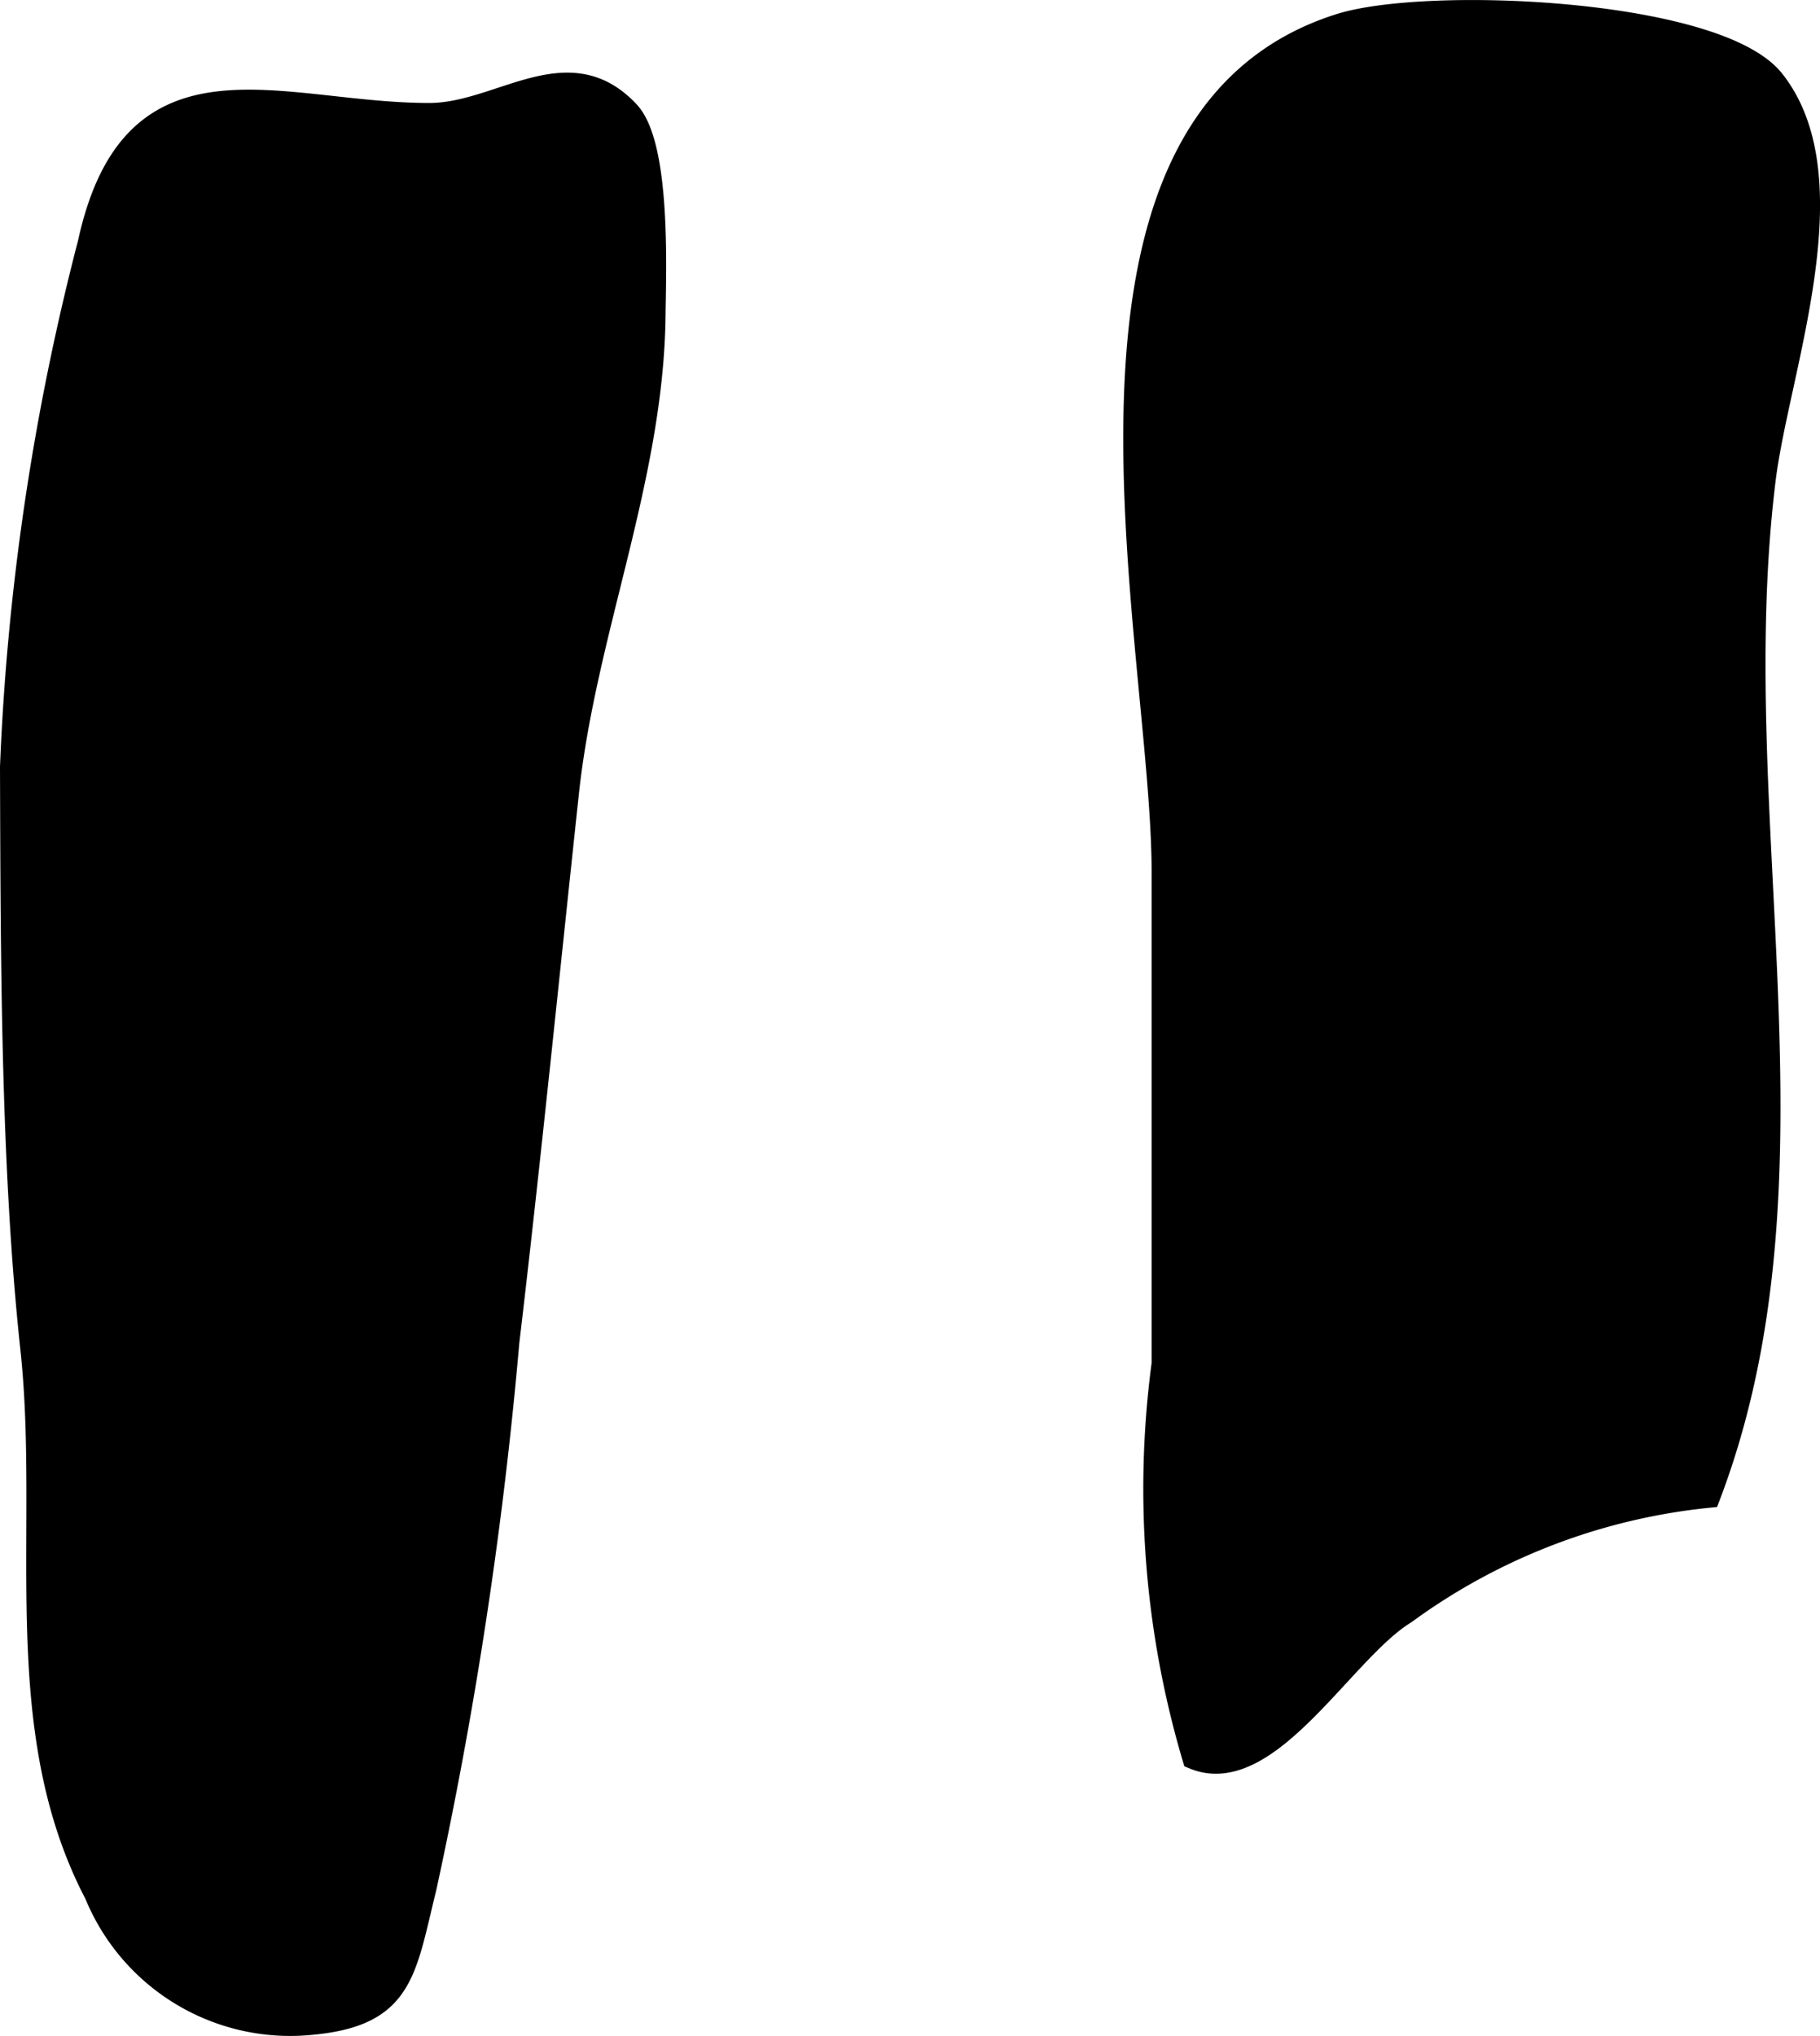 <?xml version="1.0" encoding="UTF-8"?>
<svg xmlns="http://www.w3.org/2000/svg"
     version="1.1"
     width="4.088mm"
     height="4.572mm"
     viewBox="0 0 11.589 12.96">
   <defs>
      <style type="text/css"><![CDATA[
      .a {
        stroke: #000;
        stroke-miterlimit: 10;
        stroke-width: 0.15px;
      }
    ]]></style>
   </defs>
   <path class="a"
         d="M11.232,3.051c-.266,2.153.423,4.437-.352,6.472a3.945,3.945,0,0,0-1.934.741c-.395.24-.872,1.119-1.343.924a6.022,6.022,0,0,1-.195-2.507V5.551c0-1.463-.845-4.763,1.121-5.389.555-.177,2.402-.097,2.76.352C11.786,1.142,11.318,2.355,11.232,3.051Z"/>
   <path class="a"
         d="M3.612,5.042c-.124,1.153-.249,2.398-.38,3.501a27.667,27.667,0,0,1-.527,3.472c-.138.558-.141.832-.798.869a1.336,1.336,0,0,1-1.295-.828c-.556-1.062-.281-2.303-.408-3.476-.124-1.151-.125-2.465-.129-3.699a15.752,15.752,0,0,1,.495-3.333C.852.254,1.787.732,2.737.73c.45-.002.882-.424,1.263-.014.199.216.166,1.018.163,1.295C4.15,3.046,3.722,4.021,3.612,5.042Z"/>
</svg>
